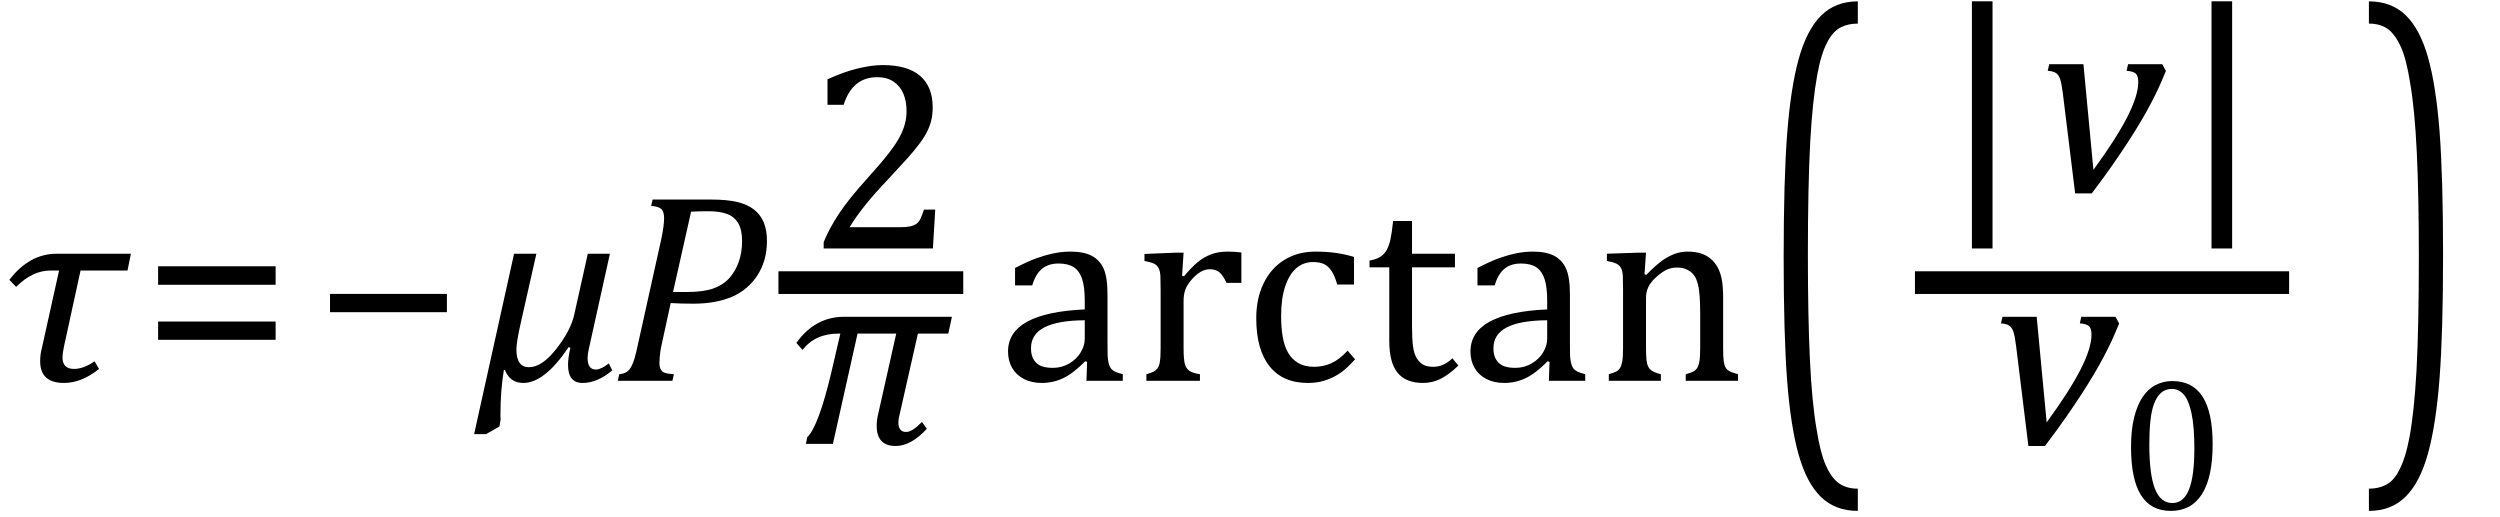 <?xml version="1.0" encoding="UTF-8" standalone="no"?><svg xmlns="http://www.w3.org/2000/svg" xmlns:xlink="http://www.w3.org/1999/xlink" stroke-dasharray="none" shape-rendering="auto" font-family="'Dialog'" width="183.813" text-rendering="auto" fill-opacity="1" contentScriptType="text/ecmascript" color-interpolation="auto" color-rendering="auto" preserveAspectRatio="xMidYMid meet" font-size="12" fill="black" stroke="black" image-rendering="auto" stroke-miterlimit="10" zoomAndPan="magnify" version="1.0" stroke-linecap="square" stroke-linejoin="miter" contentStyleType="text/css" font-style="normal" height="38" stroke-width="1" stroke-dashoffset="0" font-weight="normal" stroke-opacity="1" y="-10"><!--Converted from MathML using JEuclid--><defs id="genericDefs"/><g><g text-rendering="optimizeLegibility" transform="translate(0,28)" color-rendering="optimizeQuality" color-interpolation="linearRGB" image-rendering="optimizeQuality"><path d="M9.375 -8.109 L5.922 -8.109 L4.703 -2.516 Q4.594 -1.984 4.594 -1.734 Q4.594 -0.875 5.438 -0.875 Q6.156 -0.875 6.953 -1.438 L7.281 -0.875 Q6 0.156 4.703 0.156 Q2.953 0.156 2.953 -1.438 Q2.953 -1.953 3.078 -2.406 L4.344 -8.109 L3.719 -8.109 Q2.375 -8.109 1.188 -6.906 L0.688 -7.422 Q2.156 -9.344 4.172 -9.344 L9.625 -9.344 L9.375 -8.109 Z" stroke="none"/></g><g text-rendering="optimizeLegibility" transform="translate(10.406,28)" color-rendering="optimizeQuality" color-interpolation="linearRGB" image-rendering="optimizeQuality"><path d="M1.219 -7.062 L1.219 -8.422 L9.859 -8.422 L9.859 -7.062 L1.219 -7.062 ZM1.219 -3.016 L1.219 -4.359 L9.859 -4.359 L9.859 -3.016 L1.219 -3.016 Z" stroke="none"/></g><g text-rendering="optimizeLegibility" transform="translate(23.031,28)" color-rendering="optimizeQuality" color-interpolation="linearRGB" image-rendering="optimizeQuality"><path d="M1.234 -5.047 L1.234 -6.391 L9.828 -6.391 L9.828 -5.047 L1.234 -5.047 Z" stroke="none"/></g><g text-rendering="optimizeLegibility" transform="translate(34.953,28)" color-rendering="optimizeQuality" color-interpolation="linearRGB" image-rendering="optimizeQuality"><path d="M10.062 -0.766 Q8.969 0.156 7.875 0.156 Q6.812 0.156 6.812 -1.172 Q6.812 -1.688 6.984 -2.422 L6.859 -2.484 Q5.094 0.156 3.516 0.156 Q2.547 0.156 2.172 -0.797 L2.094 -0.797 Q1.844 0.734 1.844 2.406 L1.844 2.625 Q1.844 2.719 1.859 2.828 L1.766 3.359 L0.781 3.922 L-0.094 3.922 L2.844 -9.344 L4.484 -9.344 L3.359 -4.359 Q3.016 -2.844 3.016 -2.312 Q3.016 -1 3.938 -1 Q4.906 -1 5.977 -2.383 Q7.047 -3.766 7.281 -4.922 L8.266 -9.344 L9.891 -9.344 L8.344 -2.359 Q8.25 -1.969 8.25 -1.688 Q8.25 -0.828 8.859 -0.828 Q9.234 -0.828 9.812 -1.281 L10.062 -0.766 Z" stroke="none"/></g><g text-rendering="optimizeLegibility" transform="translate(45.016,28)" color-rendering="optimizeQuality" color-interpolation="linearRGB" image-rendering="optimizeQuality"><path d="M7.281 -13.328 Q8.438 -13.328 9.188 -13.148 Q9.938 -12.969 10.422 -12.594 Q10.906 -12.219 11.141 -11.641 Q11.375 -11.062 11.375 -10.297 Q11.375 -8.844 10.68 -7.766 Q9.984 -6.688 8.805 -6.18 Q7.625 -5.672 5.953 -5.672 Q4.969 -5.672 4.297 -5.719 L3.672 -2.844 Q3.578 -2.438 3.547 -2.227 Q3.516 -2.016 3.492 -1.766 Q3.469 -1.516 3.469 -1.312 Q3.469 -1.016 3.562 -0.844 Q3.656 -0.672 3.852 -0.594 Q4.047 -0.516 4.531 -0.484 L4.422 0 L0.406 0 L0.516 -0.484 Q0.891 -0.531 1.078 -0.664 Q1.266 -0.797 1.391 -1.031 Q1.516 -1.266 1.625 -1.602 Q1.734 -1.938 1.938 -2.906 L3.609 -10.438 Q3.812 -11.406 3.812 -11.969 Q3.812 -12.453 3.594 -12.641 Q3.375 -12.828 2.859 -12.859 L2.969 -13.328 L7.281 -13.328 ZM5.484 -6.531 Q6.656 -6.531 7.383 -6.773 Q8.109 -7.016 8.578 -7.523 Q9.047 -8.031 9.297 -8.734 Q9.547 -9.438 9.547 -10.281 Q9.547 -11.109 9.258 -11.594 Q8.969 -12.078 8.43 -12.273 Q7.891 -12.469 7.062 -12.469 Q6.453 -12.469 5.797 -12.438 L4.469 -6.531 L5.484 -6.531 Z" stroke="none"/></g><g text-rendering="optimizeLegibility" stroke-width="1.667" color-interpolation="linearRGB" color-rendering="optimizeQuality" image-rendering="optimizeQuality"><line y2="20.78" fill="none" x1="58.068" x2="69.99" y1="20.78"/><path d="M6.859 -1.562 Q7.328 -1.562 7.625 -1.625 Q7.922 -1.688 8.094 -1.82 Q8.266 -1.953 8.375 -2.172 Q8.484 -2.391 8.641 -2.859 L9.469 -2.859 L9.297 0 L1.266 0 L1.266 -0.469 Q1.688 -1.5 2.398 -2.57 Q3.109 -3.641 4.422 -5.094 Q5.547 -6.344 6.047 -7 Q6.594 -7.703 6.859 -8.211 Q7.125 -8.719 7.242 -9.172 Q7.359 -9.625 7.359 -10.094 Q7.359 -10.828 7.125 -11.383 Q6.891 -11.938 6.406 -12.266 Q5.922 -12.594 5.203 -12.594 Q3.375 -12.594 2.734 -10.562 L1.547 -10.562 L1.547 -12.438 Q2.734 -12.984 3.766 -13.234 Q4.797 -13.484 5.609 -13.484 Q7.438 -13.484 8.359 -12.688 Q9.281 -11.891 9.281 -10.375 Q9.281 -9.859 9.18 -9.43 Q9.078 -9 8.859 -8.57 Q8.641 -8.141 8.273 -7.656 Q7.906 -7.172 7.453 -6.664 Q7 -6.156 5.906 -4.984 Q4.047 -3.031 3.172 -1.562 L6.859 -1.562 Z" stroke-width="1" transform="translate(59.295,18.269)" stroke="none"/></g><g text-rendering="optimizeLegibility" transform="translate(58.068,32.635)" color-rendering="optimizeQuality" color-interpolation="linearRGB" image-rendering="optimizeQuality"><path d="M11.656 -8.109 L9.422 -8.109 L8.062 -2.094 Q7.984 -1.797 7.984 -1.578 Q7.984 -0.875 8.562 -0.875 Q9 -0.875 9.719 -1.609 L10.078 -1.109 Q8.922 0.156 7.781 0.156 Q6.391 0.156 6.391 -1.328 Q6.391 -1.797 6.531 -2.328 L7.828 -8.109 L4.984 -8.109 L3.172 0 L1.188 0 L1.281 -0.484 Q2.109 -1.266 3.062 -5.281 L3.719 -8.109 L3.609 -8.109 Q1.859 -8.109 0.938 -6.906 L0.484 -7.422 Q1.859 -9.344 4 -9.344 L11.922 -9.344 L11.656 -8.109 Z" stroke="none"/></g><g text-rendering="optimizeLegibility" transform="translate(73.335,28)" color-rendering="optimizeQuality" color-interpolation="linearRGB" image-rendering="optimizeQuality"><path d="M6.594 -1.391 L6.453 -1.438 Q5.594 -0.562 4.852 -0.203 Q4.109 0.156 3.266 0.156 Q2.516 0.156 1.953 -0.133 Q1.391 -0.422 1.086 -0.945 Q0.781 -1.469 0.781 -2.156 Q0.781 -3.578 2.195 -4.352 Q3.609 -5.125 6.422 -5.25 L6.422 -5.891 Q6.422 -6.906 6.227 -7.492 Q6.031 -8.078 5.617 -8.352 Q5.203 -8.625 4.5 -8.625 Q3.734 -8.625 3.266 -8.227 Q2.797 -7.828 2.562 -7.016 L1.297 -7.016 L1.297 -8.297 Q2.234 -8.781 2.859 -9.008 Q3.484 -9.234 4.109 -9.367 Q4.734 -9.5 5.375 -9.5 Q6.344 -9.5 6.93 -9.195 Q7.516 -8.891 7.805 -8.258 Q8.094 -7.625 8.094 -6.344 L8.094 -2.938 Q8.094 -2.219 8.102 -1.922 Q8.109 -1.625 8.164 -1.367 Q8.219 -1.109 8.312 -0.961 Q8.406 -0.812 8.602 -0.703 Q8.797 -0.594 9.219 -0.484 L9.219 0 L6.547 0 L6.594 -1.391 ZM6.422 -4.453 Q4.438 -4.438 3.453 -3.93 Q2.469 -3.422 2.469 -2.391 Q2.469 -1.844 2.695 -1.516 Q2.922 -1.188 3.266 -1.07 Q3.609 -0.953 4.078 -0.953 Q4.734 -0.953 5.281 -1.273 Q5.828 -1.594 6.125 -2.094 Q6.422 -2.594 6.422 -3.078 L6.422 -4.453 ZM13.578 -7.719 L13.719 -7.688 Q14.266 -8.344 14.719 -8.719 Q15.172 -9.094 15.703 -9.297 Q16.234 -9.5 16.922 -9.5 Q17.484 -9.5 17.938 -9.438 L17.938 -7.203 L16.844 -7.203 Q16.609 -7.719 16.344 -7.961 Q16.078 -8.203 15.609 -8.203 Q15.266 -8.203 14.922 -8 Q14.578 -7.797 14.25 -7.406 Q13.922 -7.016 13.805 -6.672 Q13.688 -6.328 13.688 -5.859 L13.688 -2.438 Q13.688 -1.547 13.789 -1.211 Q13.891 -0.875 14.141 -0.719 Q14.391 -0.562 14.891 -0.484 L14.891 0 L10.953 0 L10.953 -0.484 Q11.328 -0.594 11.492 -0.68 Q11.656 -0.766 11.773 -0.922 Q11.891 -1.078 11.945 -1.406 Q12 -1.734 12 -2.406 L12 -6.672 Q12 -7.297 11.984 -7.68 Q11.969 -8.062 11.852 -8.289 Q11.734 -8.516 11.492 -8.625 Q11.25 -8.734 10.812 -8.812 L10.812 -9.328 L13.094 -9.422 L13.688 -9.422 L13.578 -7.719 ZM26.219 -9.109 L26.219 -7.078 L24.984 -7.078 Q24.812 -7.703 24.57 -8.07 Q24.328 -8.438 24.008 -8.586 Q23.688 -8.734 23.203 -8.734 Q22.516 -8.734 21.992 -8.297 Q21.469 -7.859 21.164 -6.961 Q20.859 -6.062 20.859 -4.75 Q20.859 -3.922 20.977 -3.234 Q21.094 -2.547 21.375 -2.062 Q21.656 -1.578 22.125 -1.305 Q22.594 -1.031 23.281 -1.031 Q23.953 -1.031 24.539 -1.289 Q25.125 -1.547 25.75 -2.219 L26.297 -1.578 Q25.797 -1.031 25.422 -0.734 Q25.047 -0.438 24.609 -0.234 Q24.172 -0.031 23.75 0.062 Q23.328 0.156 22.828 0.156 Q20.984 0.156 20.008 -1.07 Q19.031 -2.297 19.031 -4.609 Q19.031 -6.062 19.578 -7.18 Q20.125 -8.297 21.109 -8.898 Q22.094 -9.5 23.375 -9.5 Q24.188 -9.5 24.867 -9.406 Q25.547 -9.312 26.219 -9.109 ZM27.359 -8.844 Q27.844 -8.922 28.148 -9.117 Q28.453 -9.312 28.625 -9.625 Q28.797 -9.938 28.898 -10.398 Q29 -10.859 29.094 -11.75 L30.484 -11.75 L30.484 -9.344 L33.641 -9.344 L33.641 -8.344 L30.484 -8.344 L30.484 -4 Q30.484 -3.062 30.562 -2.5 Q30.641 -1.938 30.859 -1.617 Q31.078 -1.297 31.352 -1.164 Q31.625 -1.031 32.047 -1.031 Q32.438 -1.031 32.781 -1.188 Q33.125 -1.344 33.453 -1.656 L33.891 -1.125 Q33.203 -0.453 32.586 -0.148 Q31.969 0.156 31.297 0.156 Q30.031 0.156 29.422 -0.594 Q28.812 -1.344 28.812 -2.938 L28.812 -8.344 L27.359 -8.344 L27.359 -8.844 ZM40.594 -1.391 L40.453 -1.438 Q39.594 -0.562 38.852 -0.203 Q38.109 0.156 37.266 0.156 Q36.516 0.156 35.953 -0.133 Q35.391 -0.422 35.086 -0.945 Q34.781 -1.469 34.781 -2.156 Q34.781 -3.578 36.195 -4.352 Q37.609 -5.125 40.422 -5.25 L40.422 -5.891 Q40.422 -6.906 40.227 -7.492 Q40.031 -8.078 39.617 -8.352 Q39.203 -8.625 38.5 -8.625 Q37.734 -8.625 37.266 -8.227 Q36.797 -7.828 36.562 -7.016 L35.297 -7.016 L35.297 -8.297 Q36.234 -8.781 36.859 -9.008 Q37.484 -9.234 38.109 -9.367 Q38.734 -9.5 39.375 -9.5 Q40.344 -9.5 40.93 -9.195 Q41.516 -8.891 41.805 -8.258 Q42.094 -7.625 42.094 -6.344 L42.094 -2.938 Q42.094 -2.219 42.102 -1.922 Q42.109 -1.625 42.164 -1.367 Q42.219 -1.109 42.312 -0.961 Q42.406 -0.812 42.602 -0.703 Q42.797 -0.594 43.219 -0.484 L43.219 0 L40.547 0 L40.594 -1.391 ZM40.422 -4.453 Q38.438 -4.438 37.453 -3.93 Q36.469 -3.422 36.469 -2.391 Q36.469 -1.844 36.695 -1.516 Q36.922 -1.188 37.266 -1.07 Q37.609 -0.953 38.078 -0.953 Q38.734 -0.953 39.281 -1.273 Q39.828 -1.594 40.125 -2.094 Q40.422 -2.594 40.422 -3.078 L40.422 -4.453 ZM54.453 0 L50.609 0 L50.609 -0.484 Q51 -0.594 51.164 -0.68 Q51.328 -0.766 51.438 -0.922 Q51.547 -1.078 51.609 -1.406 Q51.672 -1.734 51.672 -2.406 L51.672 -4.969 Q51.672 -5.641 51.633 -6.203 Q51.594 -6.766 51.5 -7.117 Q51.406 -7.469 51.281 -7.672 Q51.156 -7.875 50.969 -8.016 Q50.781 -8.156 50.547 -8.242 Q50.312 -8.328 49.938 -8.328 Q49.562 -8.328 49.219 -8.172 Q48.875 -8.016 48.461 -7.648 Q48.047 -7.281 47.867 -6.914 Q47.688 -6.547 47.688 -6.078 L47.688 -2.438 Q47.688 -1.609 47.766 -1.281 Q47.844 -0.953 48.062 -0.781 Q48.281 -0.609 48.781 -0.484 L48.781 0 L44.953 0 L44.953 -0.484 Q45.328 -0.594 45.492 -0.68 Q45.656 -0.766 45.766 -0.922 Q45.875 -1.078 45.938 -1.406 Q46 -1.734 46 -2.406 L46 -6.672 Q46 -7.297 45.984 -7.68 Q45.969 -8.062 45.852 -8.289 Q45.734 -8.516 45.492 -8.625 Q45.25 -8.734 44.812 -8.812 L44.812 -9.344 L47.094 -9.422 L47.688 -9.422 L47.578 -7.828 L47.719 -7.797 Q48.438 -8.531 48.883 -8.844 Q49.328 -9.156 49.781 -9.328 Q50.234 -9.5 50.75 -9.5 Q51.281 -9.5 51.695 -9.375 Q52.109 -9.25 52.422 -8.992 Q52.734 -8.734 52.945 -8.359 Q53.156 -7.984 53.258 -7.461 Q53.359 -6.938 53.359 -6.125 L53.359 -2.438 Q53.359 -1.766 53.398 -1.461 Q53.438 -1.156 53.531 -0.992 Q53.625 -0.828 53.812 -0.719 Q54 -0.609 54.453 -0.484 L54.453 0 Z" stroke="none"/></g><g text-rendering="optimizeLegibility" transform="translate(129.378,28.847) matrix(1,0,0,2.051,0,0)" color-rendering="optimizeQuality" color-interpolation="linearRGB" image-rendering="optimizeQuality"><path d="M7.219 4.25 Q5.562 4.25 4.508 3.75 Q3.453 3.25 2.867 2.234 Q2.281 1.219 2.023 -0.414 Q1.766 -2.047 1.766 -4.844 Q1.766 -7.625 2.023 -9.266 Q2.281 -10.906 2.867 -11.945 Q3.453 -12.984 4.508 -13.5 Q5.562 -14.016 7.219 -14.016 L7.219 -13.219 Q6.531 -13.219 6 -13.094 Q5.406 -12.953 4.984 -12.562 Q4.516 -12.141 4.234 -11.375 Q3.891 -10.469 3.719 -8.984 Q3.547 -7.406 3.547 -4.922 Q3.547 -2.719 3.695 -1.18 Q3.844 0.359 4.188 1.328 Q4.453 2.156 4.859 2.609 Q5.219 3.016 5.719 3.219 Q6.297 3.453 7.219 3.453 L7.219 4.25 Z" stroke="none"/></g><g text-rendering="optimizeLegibility" stroke-width="1.667" color-interpolation="linearRGB" color-rendering="optimizeQuality" image-rendering="optimizeQuality"><line y2="20.78" fill="none" x1="141.63" x2="167.474" y1="20.78"/><path d="M3.922 4.203 L2.406 4.203 L2.406 -13.969 L3.922 -13.969 L3.922 4.203 Z" stroke-width="1" transform="translate(142.579,14.066)" stroke="none"/></g><g text-rendering="optimizeLegibility" transform="translate(149.857,14.066)" color-rendering="optimizeQuality" color-interpolation="linearRGB" image-rendering="optimizeQuality"><path d="M9.125 -9.344 L9.391 -8.844 Q9.031 -7.984 8.836 -7.562 Q8.641 -7.141 8.312 -6.508 Q7.984 -5.875 7.578 -5.188 Q7.172 -4.5 6.656 -3.703 Q6.141 -2.906 5.484 -1.961 Q4.828 -1.016 3.938 0.156 L2.719 0.156 L1.812 -7.219 Q1.719 -7.938 1.617 -8.242 Q1.516 -8.547 1.32 -8.688 Q1.125 -8.828 0.703 -8.859 L0.812 -9.344 L3.328 -9.344 L4.062 -1.578 Q5.75 -3.891 6.555 -5.469 Q7.359 -7.047 7.359 -8.031 Q7.359 -8.5 7.164 -8.664 Q6.969 -8.828 6.5 -8.859 L6.609 -9.344 L9.125 -9.344 Z" stroke="none"/></g><g text-rendering="optimizeLegibility" transform="translate(160.196,14.066)" color-rendering="optimizeQuality" color-interpolation="linearRGB" image-rendering="optimizeQuality"><path d="M3.922 4.203 L2.406 4.203 L2.406 -13.969 L3.922 -13.969 L3.922 4.203 Z" stroke="none"/></g><g text-rendering="optimizeLegibility" transform="translate(146.419,32.635)" color-rendering="optimizeQuality" color-interpolation="linearRGB" image-rendering="optimizeQuality"><path d="M9.125 -9.344 L9.391 -8.844 Q9.031 -7.984 8.836 -7.562 Q8.641 -7.141 8.312 -6.508 Q7.984 -5.875 7.578 -5.188 Q7.172 -4.5 6.656 -3.703 Q6.141 -2.906 5.484 -1.961 Q4.828 -1.016 3.938 0.156 L2.719 0.156 L1.812 -7.219 Q1.719 -7.938 1.617 -8.242 Q1.516 -8.547 1.32 -8.688 Q1.125 -8.828 0.703 -8.859 L0.812 -9.344 L3.328 -9.344 L4.062 -1.578 Q5.75 -3.891 6.555 -5.469 Q7.359 -7.047 7.359 -8.031 Q7.359 -8.5 7.164 -8.664 Q6.969 -8.828 6.5 -8.859 L6.609 -9.344 L9.125 -9.344 Z" stroke="none"/></g><g text-rendering="optimizeLegibility" transform="translate(155.81,37.455)" color-rendering="optimizeQuality" color-interpolation="linearRGB" image-rendering="optimizeQuality"><path d="M3.797 0.109 Q2.328 0.109 1.602 -1.055 Q0.875 -2.219 0.875 -4.578 Q0.875 -5.844 1.102 -6.758 Q1.328 -7.672 1.727 -8.266 Q2.125 -8.859 2.688 -9.148 Q3.25 -9.438 3.906 -9.438 Q5.406 -9.438 6.141 -8.281 Q6.875 -7.125 6.875 -4.797 Q6.875 -2.375 6.094 -1.133 Q5.312 0.109 3.797 0.109 ZM2.219 -4.781 Q2.219 -2.562 2.633 -1.516 Q3.047 -0.469 3.906 -0.469 Q4.734 -0.469 5.133 -1.453 Q5.531 -2.438 5.531 -4.484 Q5.531 -6.062 5.328 -7.039 Q5.125 -8.016 4.758 -8.438 Q4.391 -8.859 3.875 -8.859 Q3.406 -8.859 3.086 -8.578 Q2.766 -8.297 2.57 -7.773 Q2.375 -7.25 2.297 -6.492 Q2.219 -5.734 2.219 -4.781 Z" stroke="none"/></g><g text-rendering="optimizeLegibility" transform="translate(173.752,28.847) matrix(1,0,0,2.051,0,0)" color-rendering="optimizeQuality" color-interpolation="linearRGB" image-rendering="optimizeQuality"><path d="M0.422 -14.016 Q2.078 -14.016 3.133 -13.516 Q4.188 -13.016 4.773 -12 Q5.359 -10.984 5.617 -9.352 Q5.875 -7.719 5.875 -4.922 Q5.875 -2.156 5.617 -0.508 Q5.359 1.141 4.773 2.18 Q4.188 3.219 3.133 3.734 Q2.078 4.25 0.422 4.25 L0.422 3.453 Q1.109 3.453 1.625 3.328 Q2.234 3.188 2.641 2.797 Q3.109 2.375 3.406 1.609 Q3.75 0.703 3.922 -0.781 Q4.094 -2.359 4.094 -4.844 Q4.094 -7.047 3.945 -8.586 Q3.797 -10.125 3.453 -11.094 Q3.188 -11.922 2.781 -12.375 Q2.406 -12.781 1.922 -12.984 Q1.344 -13.219 0.422 -13.219 L0.422 -14.016 Z" stroke="none"/></g></g></svg>